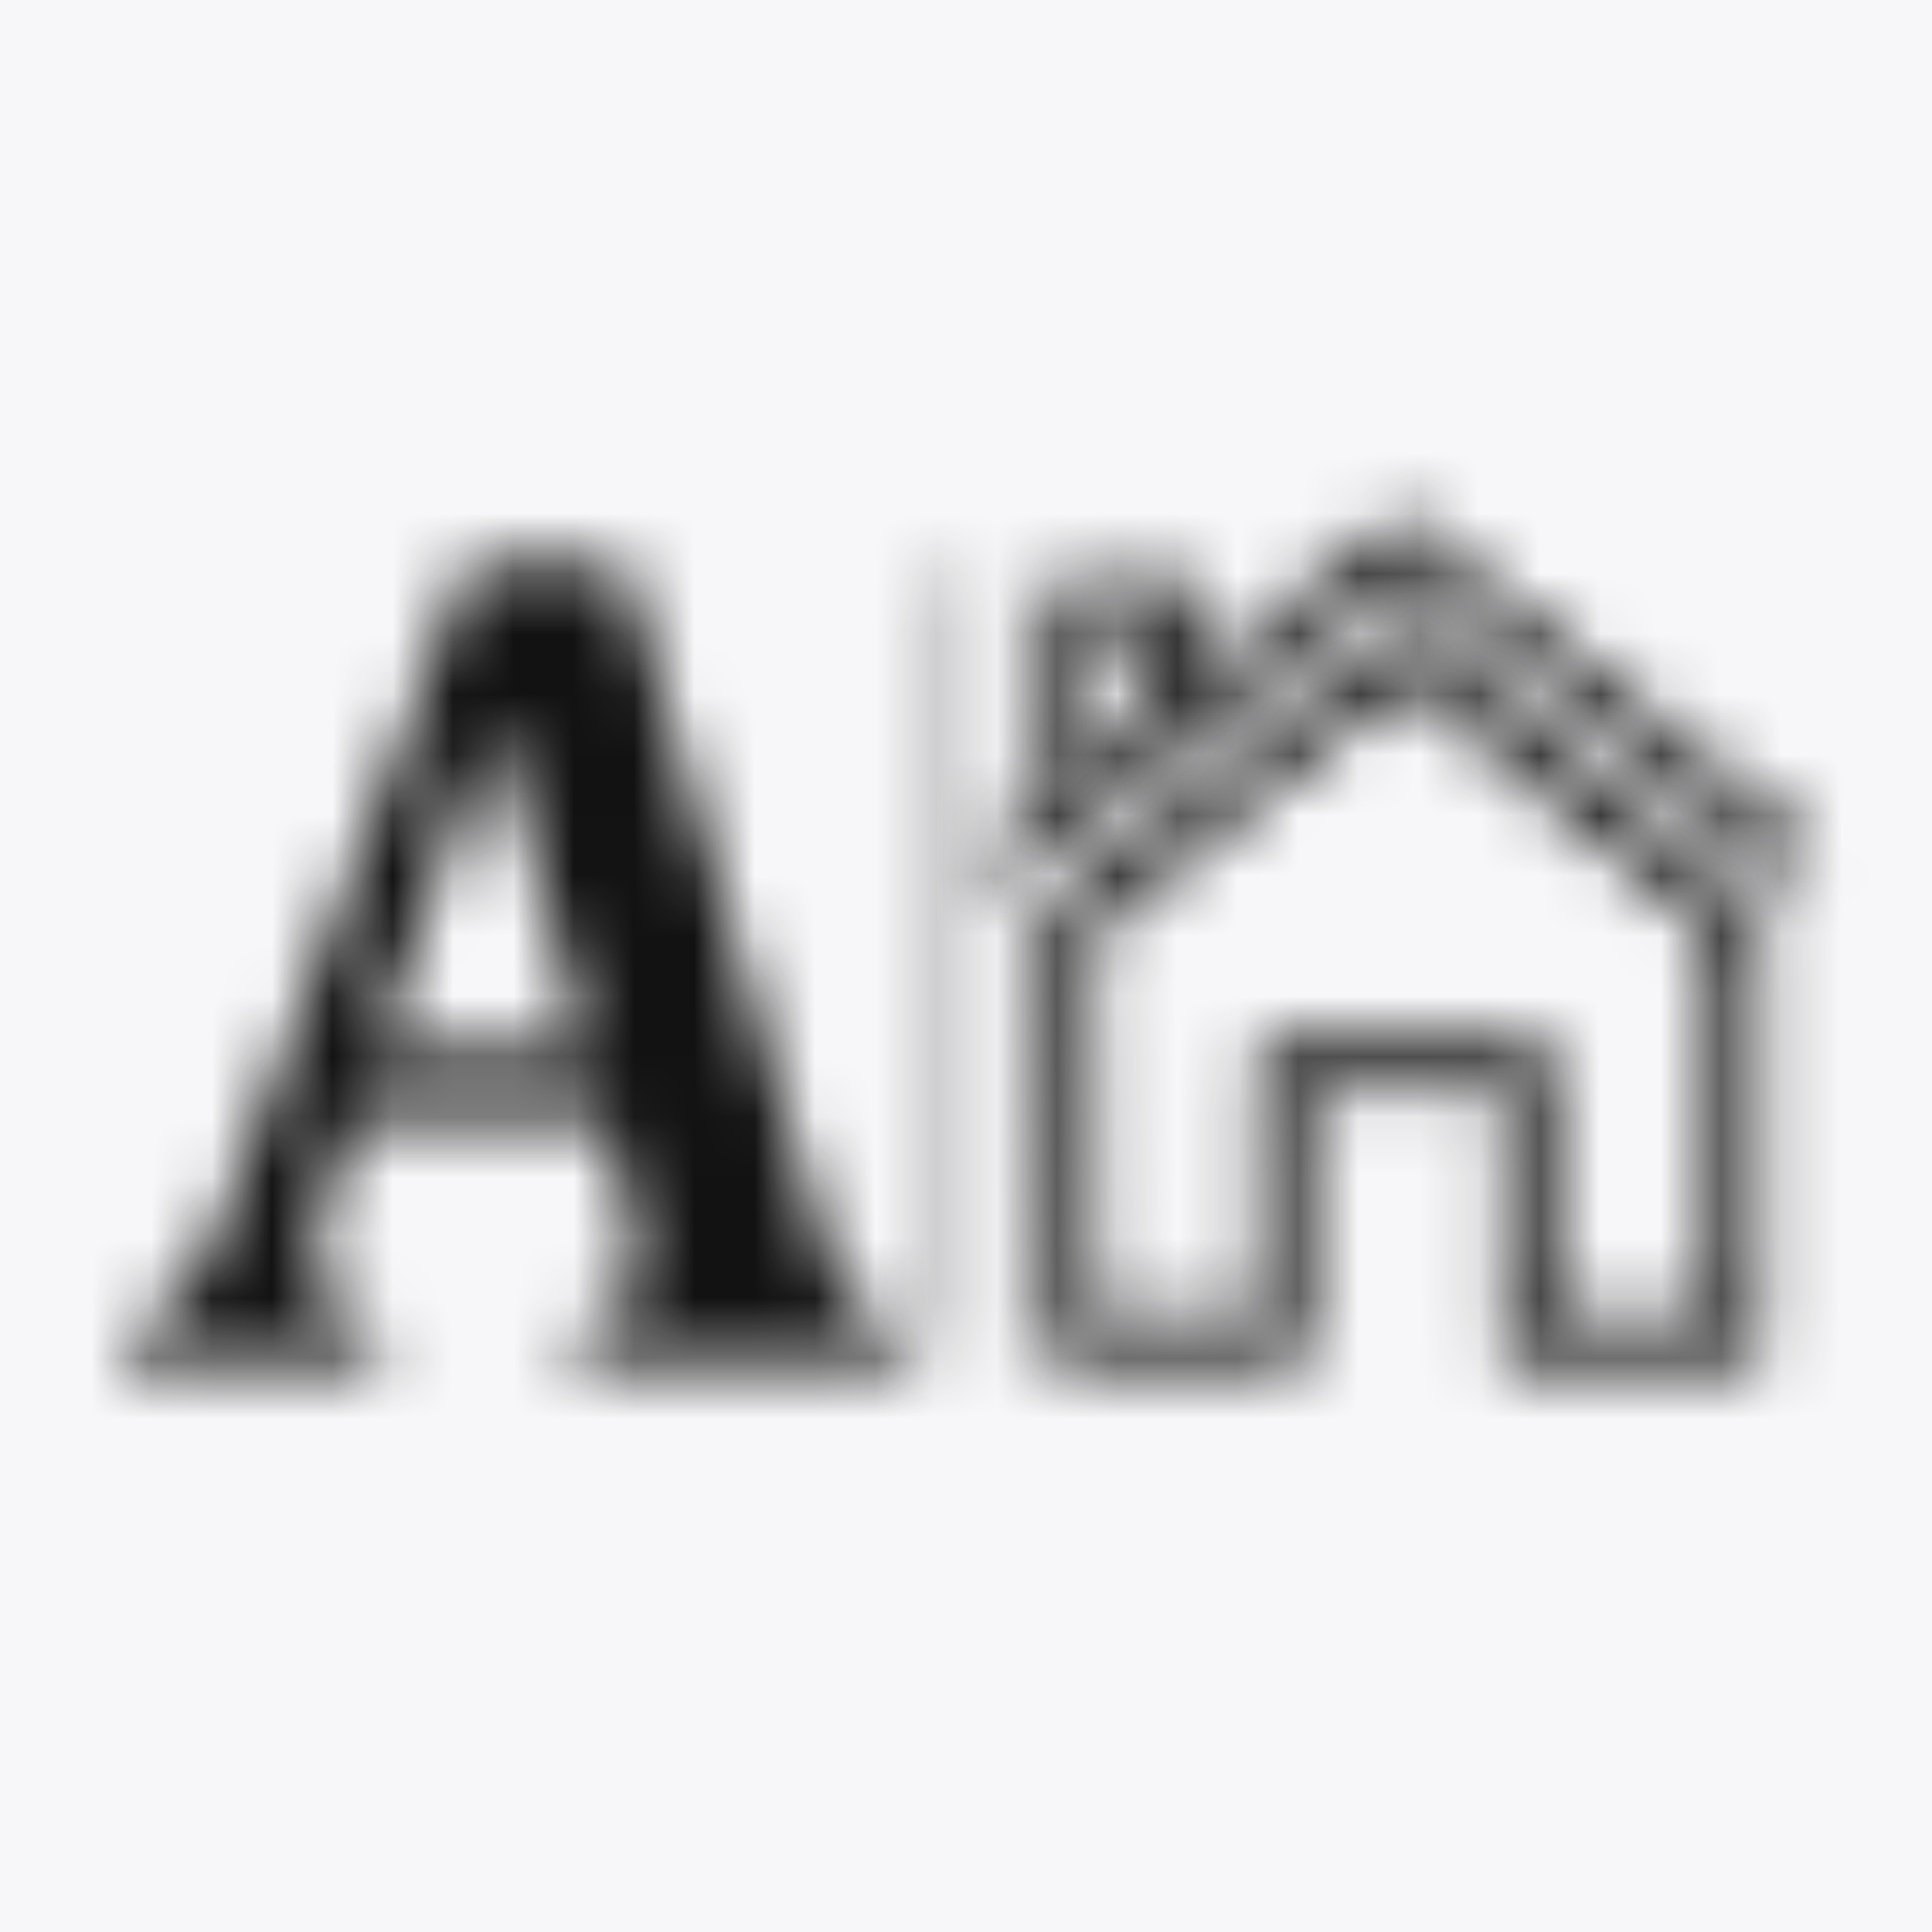 <?xml version="1.0" encoding="UTF-8"?> <svg xmlns="http://www.w3.org/2000/svg" width="32" height="32" viewBox="0 0 32 32" fill="none"><rect x="0" y="0" width="32" height="32" fill="#808080" stroke="none"/><g clip-path="url(#clip0_89_1888)"><rect width="32" height="32" fill="#F7F7F9"></rect><g clip-path="url(#clip1_89_1888)"><mask id="mask0_89_1888" style="mask-type:luminance" maskUnits="userSpaceOnUse" x="16" y="8" width="15" height="7"><path d="M16.768 14.627L23.203 9.449L29.638 14.627L30.096 14.056L23.203 8.509L16.31 14.056L16.768 14.627Z" fill="white"></path></mask><g mask="url(#mask0_89_1888)"><rect x="-24.763" y="-0.105" width="81.322" height="46.742" fill="#121212"></rect></g><mask id="mask1_89_1888" style="mask-type:luminance" maskUnits="userSpaceOnUse" x="17" y="9" width="3" height="5"><path d="M18.154 13.174V10.457H19.073V11.916H19.878V9.651H17.348V13.174H18.154Z" fill="white"></path></mask><g mask="url(#mask1_89_1888)"><rect x="-24.763" y="-0.105" width="81.322" height="46.742" fill="#121212"></rect></g><mask id="mask2_89_1888" style="mask-type:luminance" maskUnits="userSpaceOnUse" x="17" y="10" width="13" height="13"><path d="M17.705 15.271L17.958 15.585L23.249 11.272L28.346 15.463V21.813H25.703V17.246H20.843V21.813H18.151L18.108 15.268L17.705 15.271L17.958 15.585L17.705 15.271L17.302 15.274L17.351 22.619H21.649V18.052H24.897V22.619H29.152V15.082L23.252 10.231L17.299 15.082L17.302 15.274L17.705 15.271Z" fill="white"></path></mask><g mask="url(#mask2_89_1888)"><rect x="-24.763" y="-0.105" width="81.322" height="46.742" fill="#121212"></rect></g><mask id="mask3_89_1888" style="mask-type:luminance" maskUnits="userSpaceOnUse" x="2" y="9" width="13" height="14"><path d="M10.257 19.468C10.36 19.844 10.434 20.152 10.479 20.399C10.525 20.643 10.547 20.866 10.547 21.068C10.547 21.34 10.464 21.55 10.306 21.697C10.147 21.843 9.896 21.938 9.561 21.977V22.616H14.909V21.977C14.631 21.919 14.414 21.828 14.259 21.703C14.103 21.578 13.978 21.413 13.88 21.208C13.782 21.004 13.663 20.662 13.523 20.176L10.327 9.324H7.741L3.703 20.088C3.535 20.546 3.376 20.9 3.226 21.144C3.077 21.388 2.912 21.584 2.732 21.724C2.552 21.868 2.341 21.95 2.103 21.977V22.616H6.239V21.977C5.568 21.932 5.232 21.593 5.232 20.961C5.232 20.689 5.263 20.433 5.321 20.192C5.379 19.951 5.452 19.7 5.543 19.441L5.864 18.522H10L10.263 19.471L10.257 19.468ZM8.163 11.928L9.713 17.383H6.224L8.163 11.928Z" fill="white"></path></mask><g mask="url(#mask3_89_1888)"><rect x="-24.763" y="-0.105" width="81.322" height="46.742" fill="#121212"></rect></g><mask id="mask4_89_1888" style="mask-type:luminance" maskUnits="userSpaceOnUse" x="15" y="9" width="2" height="14"><path d="M15.825 9.346H16.044V22.606H15.825V9.346Z" fill="white"></path></mask><g mask="url(#mask4_89_1888)"><rect x="-24.763" y="-0.105" width="81.322" height="46.742" fill="#121212"></rect></g></g></g><defs><clipPath id="clip0_89_1888"><rect width="32" height="32" fill="white"></rect></clipPath><clipPath id="clip1_89_1888"><rect width="38" height="19" fill="white" transform="translate(-3 6)"></rect></clipPath></defs></svg> 
